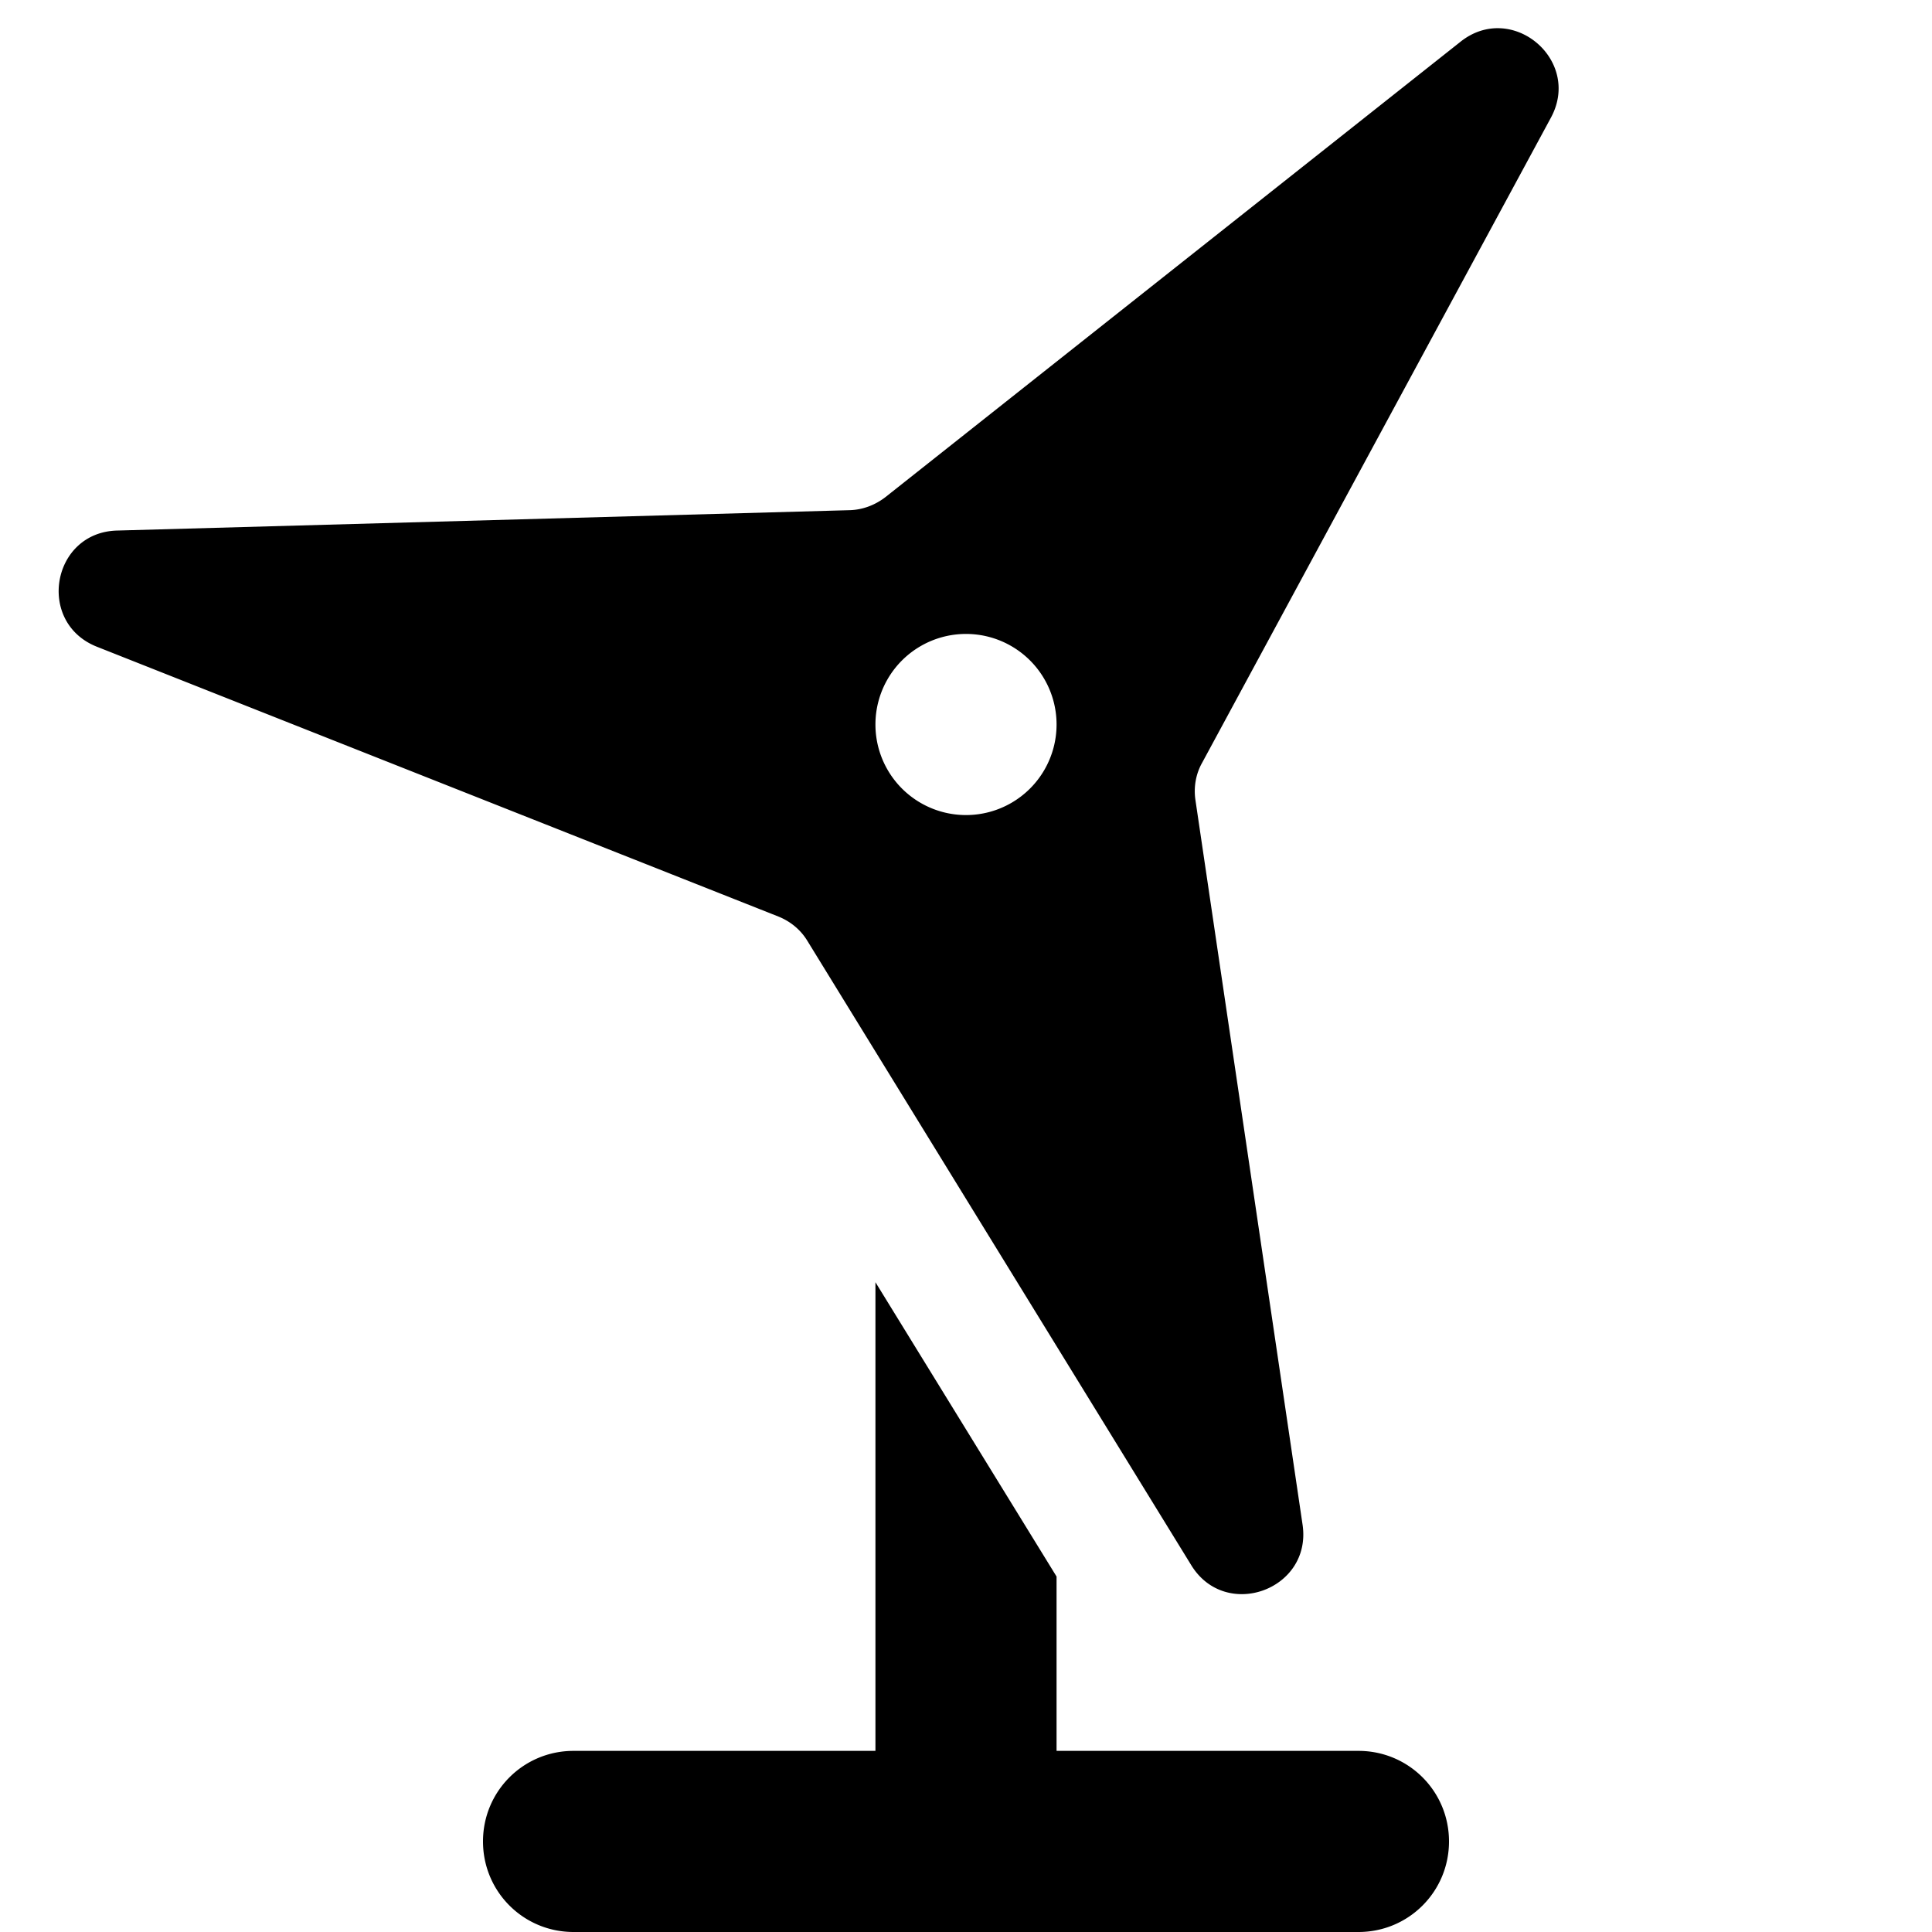 <svg xmlns="http://www.w3.org/2000/svg" viewBox="0 0 512 512"><!--! Font Awesome Pro 6.4.2 by @fontawesome - https://fontawesome.com License - https://fontawesome.com/license (Commercial License) Copyright 2023 Fonticons, Inc. --><path d="M315.7 414.8c9.1 14.8 32 6.5 29.5-10.7L316.8 212c-.5-3.4 .1-6.9 1.8-9.9L411 31.2c8.3-15.3-10.4-31-24-20.1L234.7 131.7c-2.7 2.1-6 3.4-9.5 3.5L31.1 140.6C13.7 141 9.5 165 25.7 171.4l180.6 71.5c3.2 1.3 5.9 3.5 7.7 6.5L315.7 414.8zM232 339.8V464H152c-13.3 0-24 10.7-24 24s10.7 24 24 24H256 360c13.3 0 24-10.7 24-24s-10.7-24-24-24H280V417.8l-48-78zM256 168a24 24 0 1 1 0 48 24 24 0 1 1 0-48z"/></svg>
